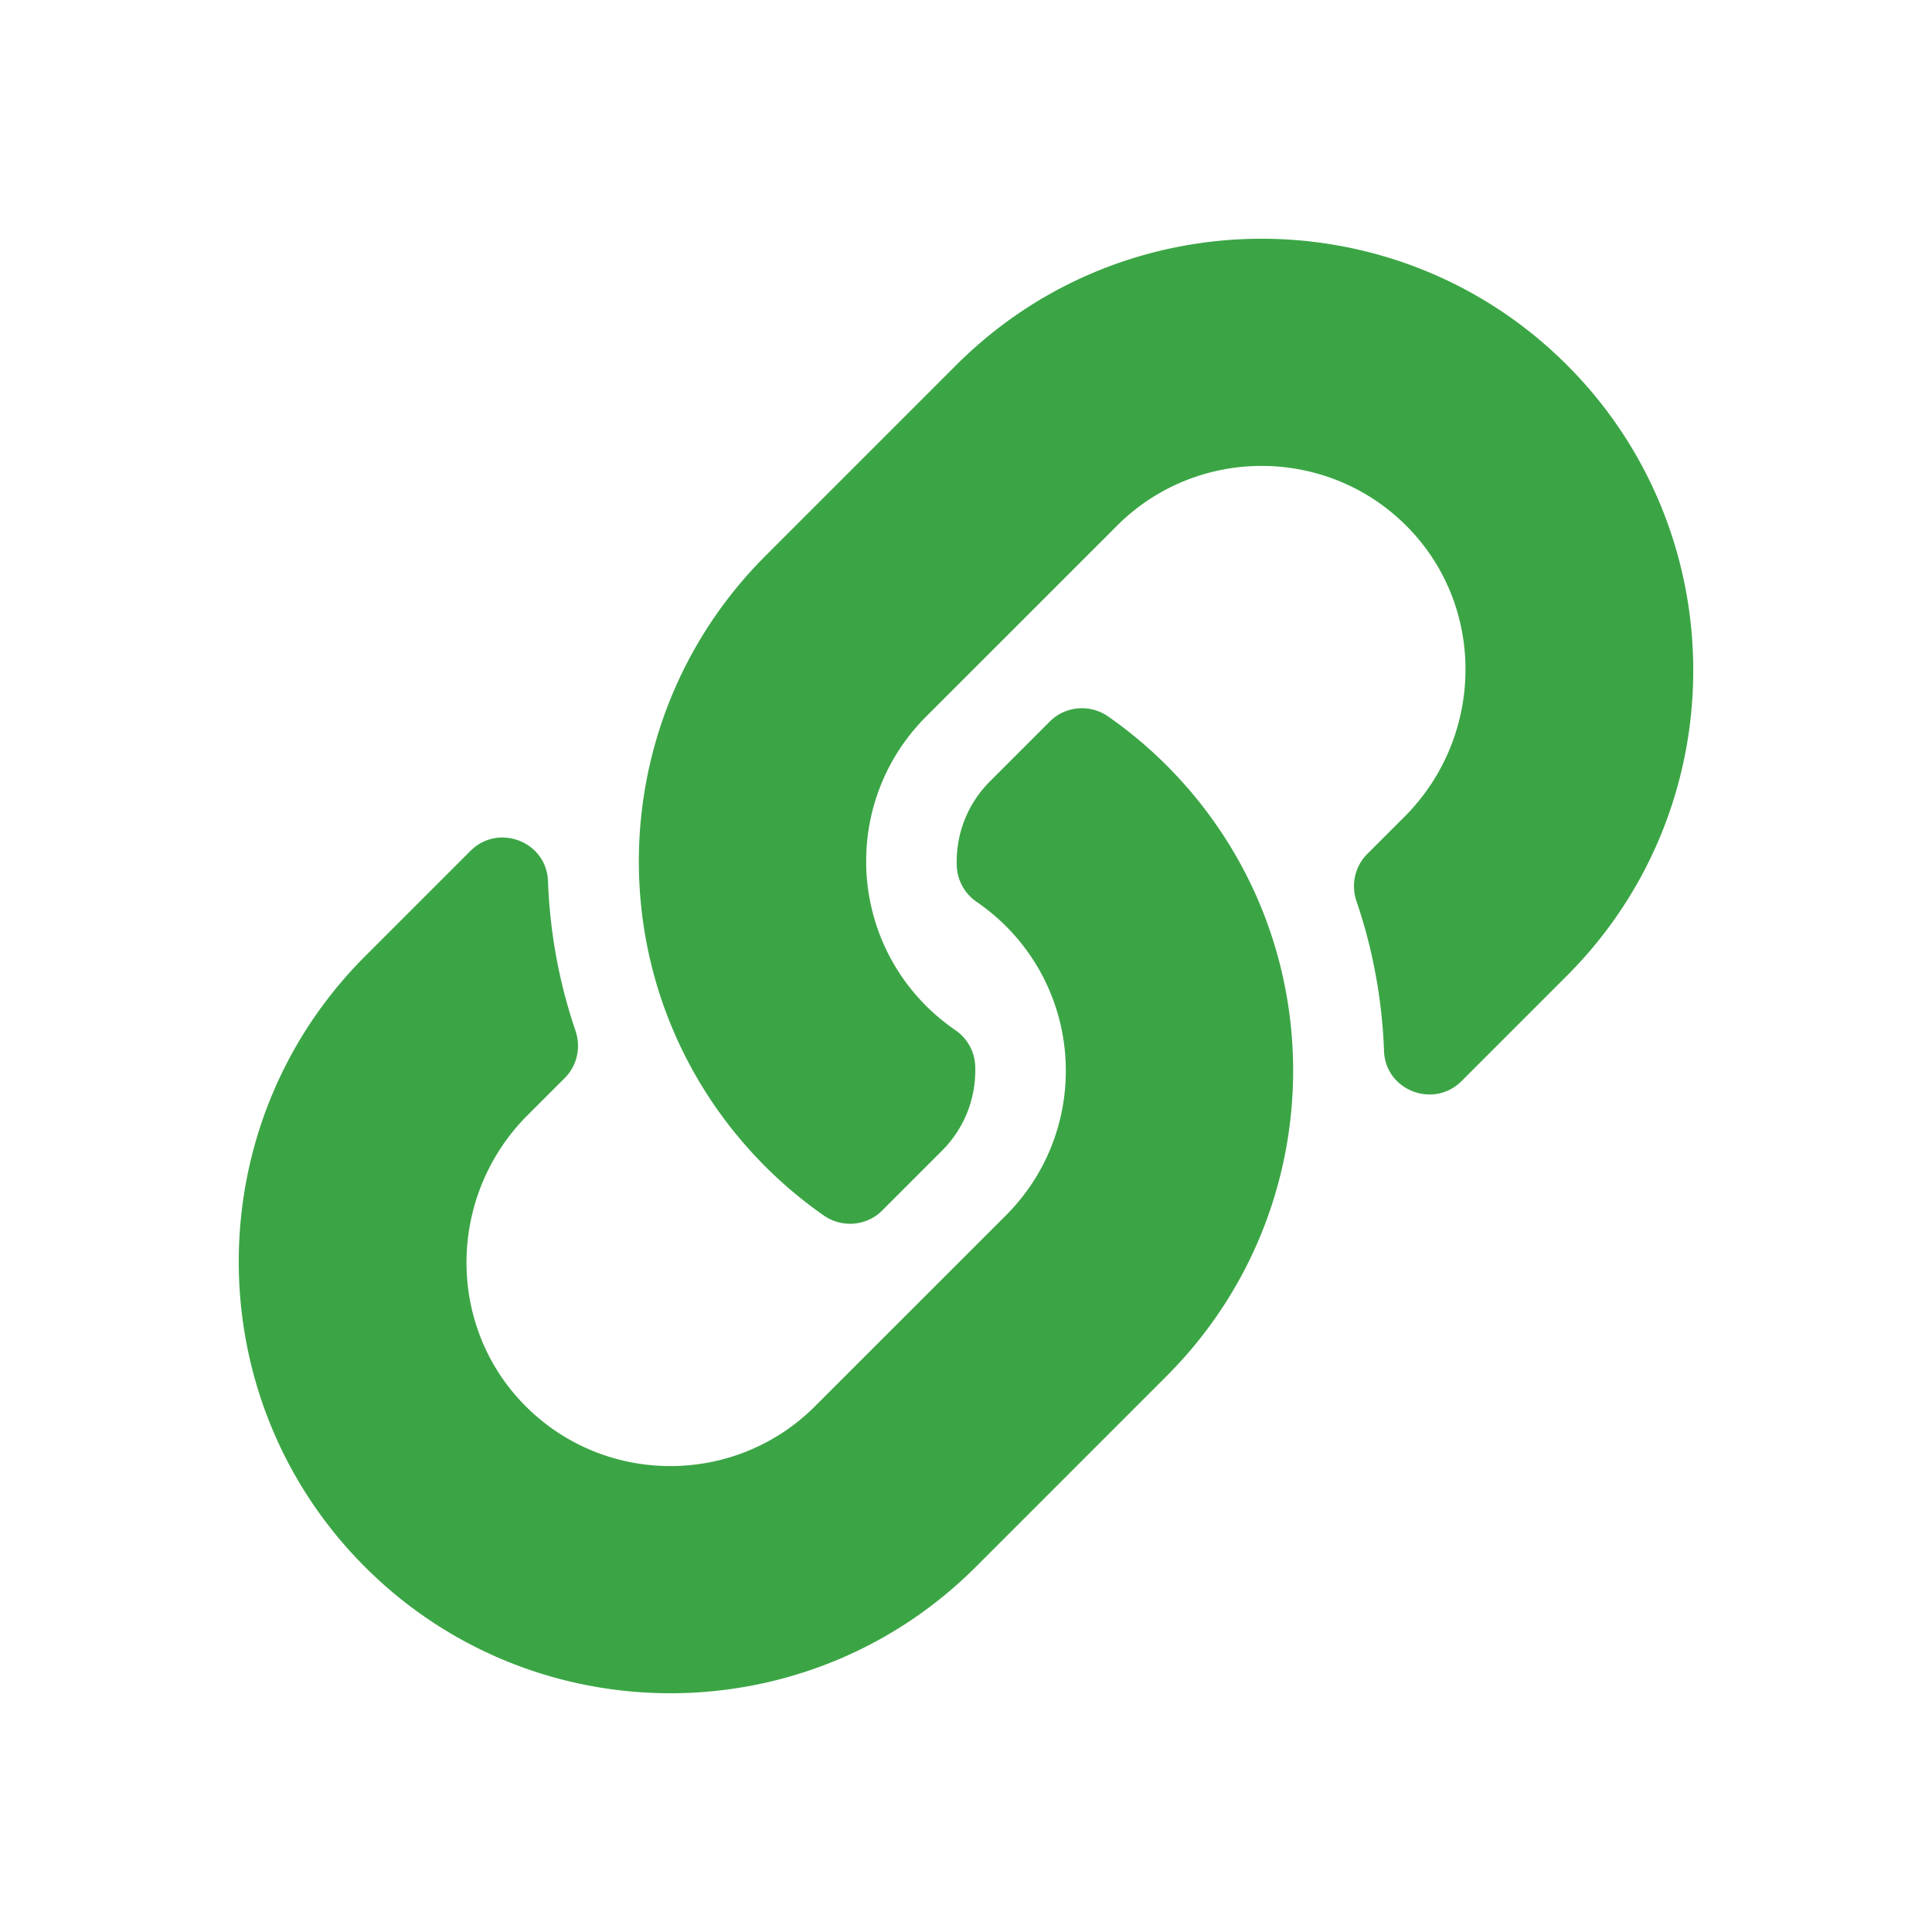 <?xml version="1.0" encoding="UTF-8" standalone="no"?>
<svg
   height="32"
   width="32"
   viewBox="0 0 1024 1024"
   version="1.1"
   id="svg2"
   sodipodi:docname="default-link.svg"
   inkscape:version="1.4.2 (ebf0e940d0, 2025-05-08)"
   xmlns:inkscape="http://www.inkscape.org/namespaces/inkscape"
   xmlns:sodipodi="http://sodipodi.sourceforge.net/DTD/sodipodi-0.dtd"
   xmlns="http://www.w3.org/2000/svg"
   xmlns:svg="http://www.w3.org/2000/svg">
  <defs
     id="defs1" />
  <sodipodi:namedview
     id="namedview1"
     pagecolor="#ffffff"
     bordercolor="#111111"
     borderopacity="1"
     inkscape:showpageshadow="0"
     inkscape:pageopacity="0"
     inkscape:pagecheckerboard="1"
     inkscape:deskcolor="#d1d1d1"
     inkscape:zoom="16.942656"
     inkscape:cx="13.545692"
     inkscape:cy="12.778398"
     inkscape:window-width="1920"
     inkscape:window-height="1043"
     inkscape:window-x="0"
     inkscape:window-y="0"
     inkscape:window-maximized="1"
     inkscape:current-layer="svg1" />
  <!--!Font Awesome Free 6.5.1 by @fontawesome - https://fontawesome.com License - https://fontawesome.com/license/free Copyright 2023 Fonticons, Inc.-->
  <svg
     viewBox="0 0 512 512"
     version="1.1"
     id="svg1">
    <!--!Font Awesome Free v5.15.4 by @fontawesome - https://fontawesome.com License - https://fontawesome.com/license/free Copyright 2025 Fonticons, Inc.-->
    <path
       d="m 309.16,202.843 c 44.98,45.027 44.363,117.216 0.271,161.553 -0.083,0.09 -0.181,0.188 -0.271,0.279 l -50.591,50.591 c -44.621,44.621 -117.217,44.615 -161.831,0 -44.621,-44.613 -44.621,-117.218 0,-161.831 l 27.935,-27.935 c 7.408,-7.408 20.166,-2.484 20.548,7.985 0.488,13.342 2.88,26.746 7.295,39.691 1.495,4.383 0.427,9.231 -2.848,12.506 l -9.852,9.852 c -21.099,21.099 -21.761,55.454 -0.87,76.76 21.098,21.515 55.775,21.643 77.035,0.384 l 50.591,-50.584 c 21.223,-21.223 21.135,-55.527 0,-76.662 -2.786,-2.781 -5.593,-4.942 -7.785,-6.451 a 12.073,12.073 0 0 1 -5.23,-9.49 c -0.298,-7.955 2.521,-16.153 8.807,-22.439 l 15.85,-15.851 c 4.156,-4.156 10.677,-4.667 15.497,-1.303 a 114.795,114.795 0 0 1 15.45,12.947 z M 415.261,96.735 c -44.614,-44.615 -117.21,-44.621 -161.831,0 L 202.839,147.326 c -0.09,0.09 -0.188,0.188 -0.271,0.279 -44.091,44.336 -44.709,116.526 0.271,161.553 a 114.774,114.774 0 0 0 15.449,12.946 c 4.82,3.364 11.341,2.853 15.497,-1.303 l 15.85,-15.851 c 6.286,-6.286 9.105,-14.484 8.807,-22.439 a 12.073,12.073 0 0 0 -5.23,-9.49 c -2.192,-1.509 -4.999,-3.67 -7.785,-6.451 -21.135,-21.135 -21.223,-55.439 0,-76.662 l 50.591,-50.584 c 21.26,-21.26 55.936,-21.132 77.035,0.384 20.891,21.305 20.23,55.661 -0.87,76.76 l -9.852,9.852 c -3.275,3.275 -4.343,8.123 -2.848,12.506 4.415,12.944 6.807,26.349 7.295,39.691 0.383,10.469 13.14,15.393 20.548,7.985 l 27.935,-27.935 c 44.622,-44.613 44.622,-117.217 7.5e-4,-161.83 z"
       id="path1"
       style="stroke-width:1;fill:#3ba545;fill-opacity:1" />
  </svg>
</svg>
